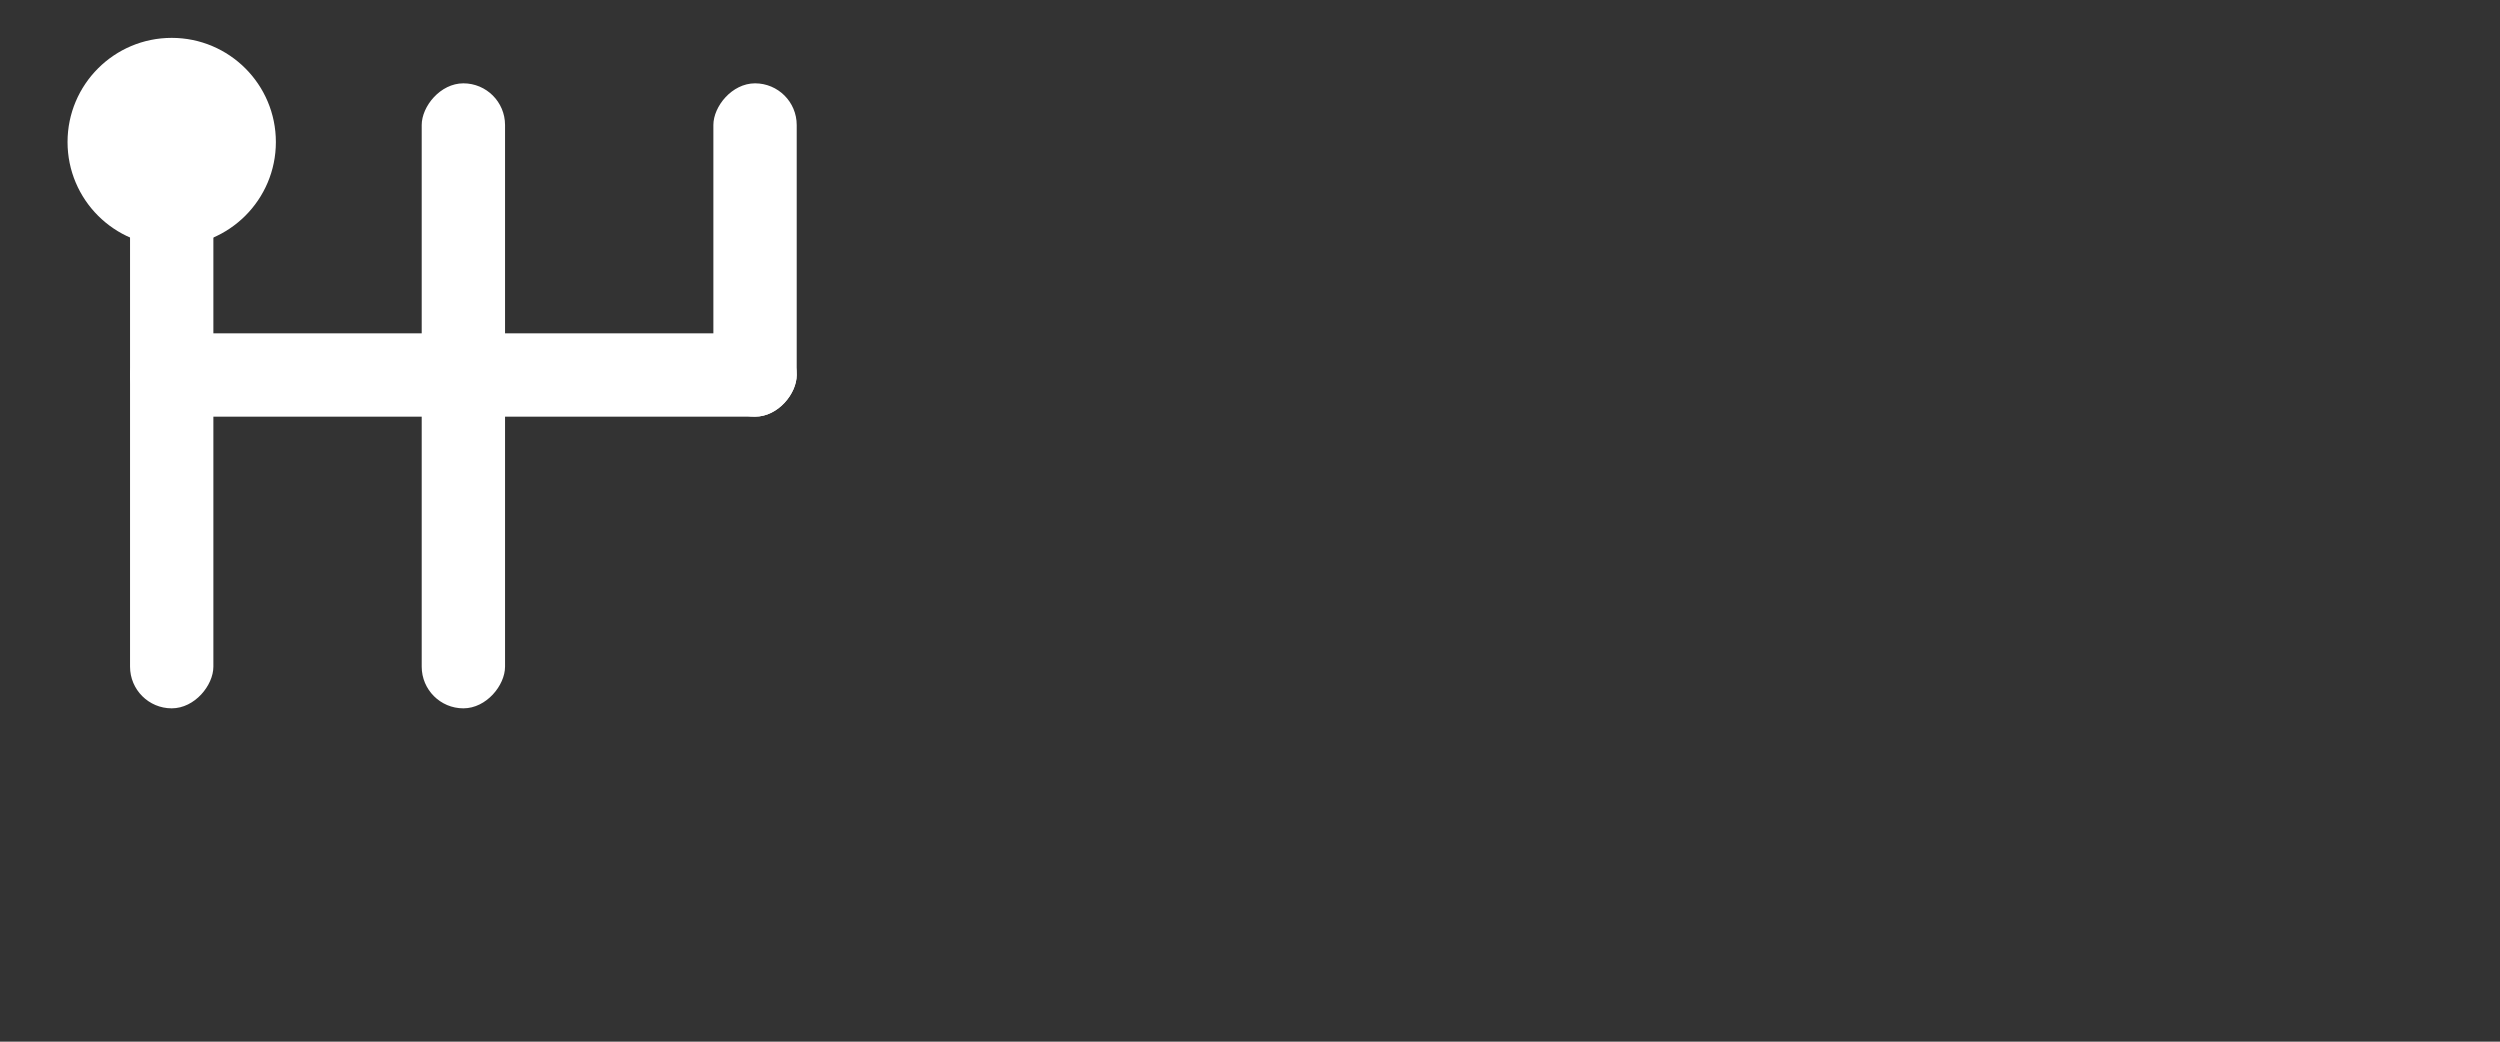 <svg width="60" height="25" viewBox="0 0 60 25" fill="none" xmlns="http://www.w3.org/2000/svg">
<rect x="0" y="0" width="60" height="25" fill="#333333" stroke="none"/>
<rect width="2" height="8" rx="1" transform="matrix(-1 0 0 1 19.121 2)" fill="white"/>
<rect width="2" height="15" rx="1" transform="matrix(-1 0 0 1 12.121 2)" fill="white"/>
<rect width="2" height="15" rx="1" transform="matrix(-1 0 0 1 5.121 2)" fill="white"/>
<rect width="16" height="2" rx="1" transform="matrix(-1 0 0 1 19.121 8)" fill="white"/>
<circle cx="4.121" cy="3.409" r="2.5" fill="white"/>
</svg>
